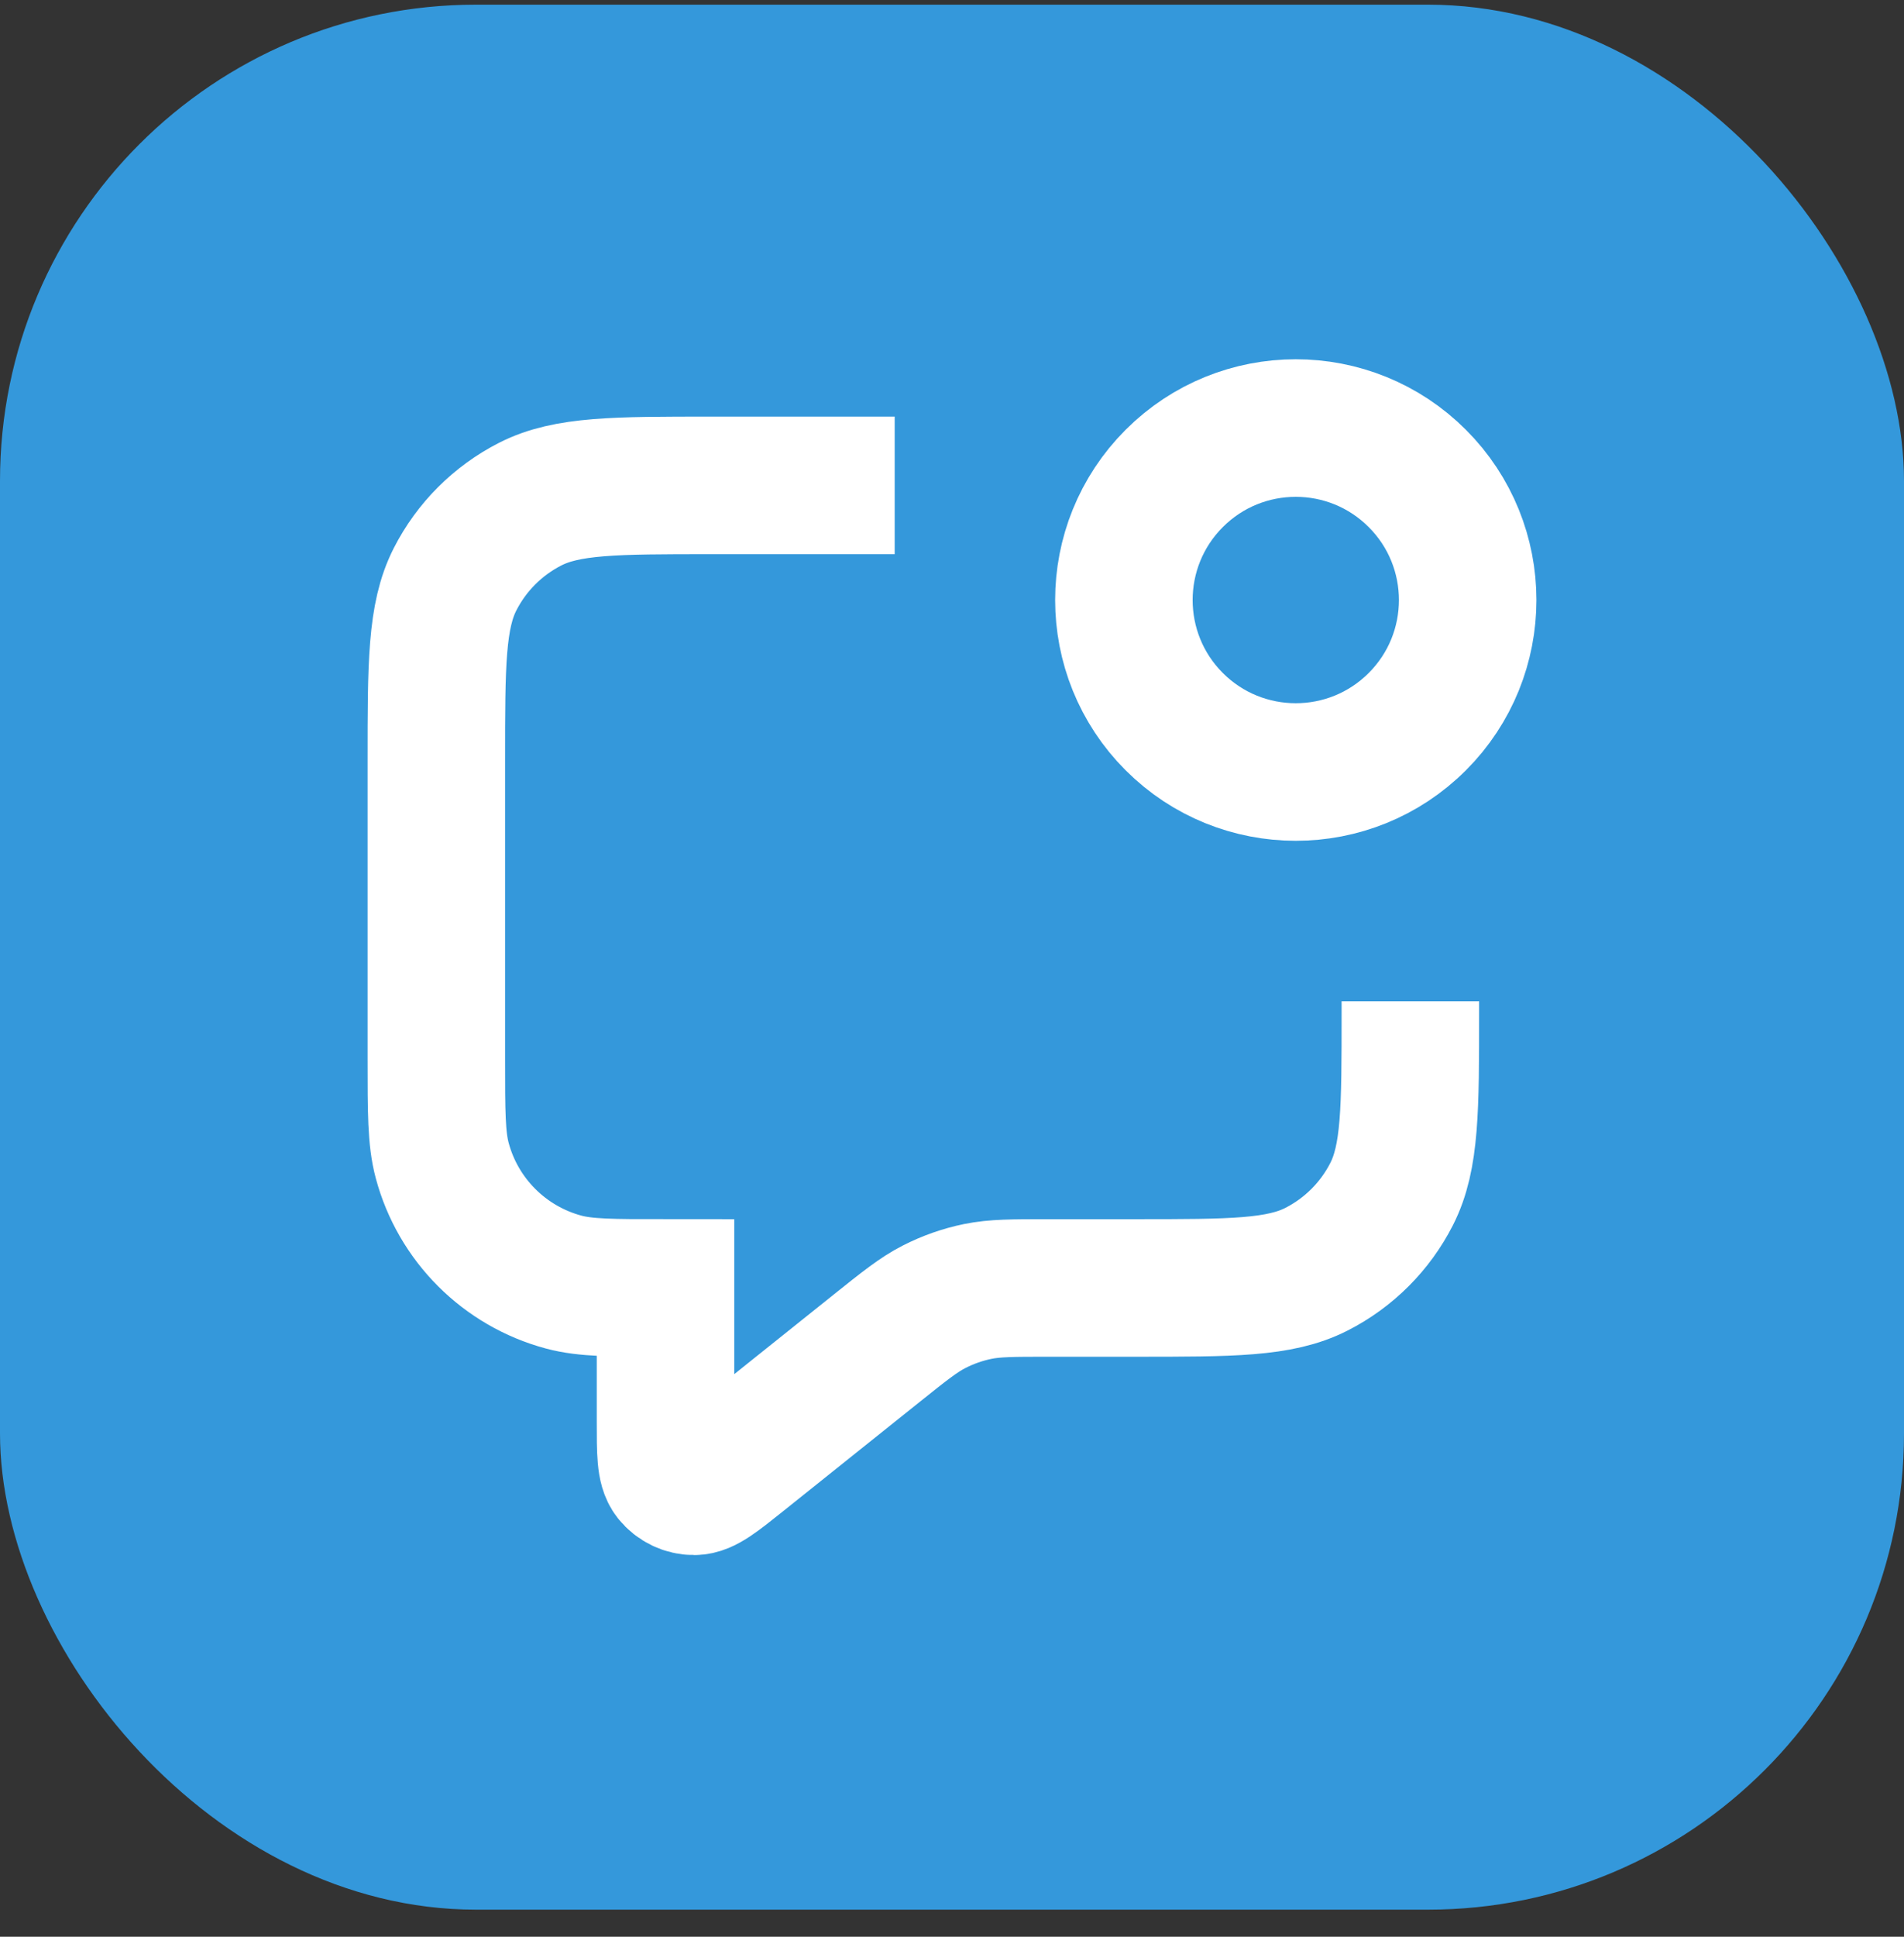 <svg width="60" height="61" viewBox="0 0 60 61" fill="none" xmlns="http://www.w3.org/2000/svg">
<rect x="0" y="0" width="60" height="61" fill="#333333" stroke="none"/>
<g clip-path="url(#clip0_15520_78)">
<path d="M60 0.147H0V60.147H60V0.147Z" fill="#3498DB"/>
<path d="M28.194 15.288H22.417C19.383 15.288 17.866 15.288 16.708 15.878C15.688 16.398 14.86 17.226 14.34 18.245C13.75 19.404 13.75 20.921 13.75 23.954V33.343C13.75 35.023 13.75 35.862 13.935 36.551C14.435 38.42 15.896 39.88 17.765 40.381C18.454 40.566 19.293 40.566 20.972 40.566V44.782C20.972 45.745 20.972 46.226 21.169 46.473C21.341 46.688 21.601 46.813 21.876 46.812C22.192 46.812 22.568 46.511 23.319 45.91L27.626 42.465C28.506 41.761 28.946 41.409 29.436 41.159C29.87 40.937 30.333 40.774 30.811 40.676C31.35 40.566 31.913 40.566 33.04 40.566H35.778C38.811 40.566 40.328 40.566 41.487 39.975C42.506 39.456 43.335 38.627 43.854 37.608C44.444 36.449 44.444 34.933 44.444 31.899V31.538M44.663 15.069C46.779 17.184 46.779 20.614 44.663 22.729C42.548 24.844 39.118 24.844 37.003 22.729C34.888 20.614 34.888 17.184 37.003 15.069C39.118 12.953 42.548 12.953 44.663 15.069Z" stroke="white" stroke-width="4.333"/>
</g>
<defs>
<clipPath id="clip0_15520_78">
<rect y="0.147" width="60" height="60" rx="15" fill="white"/>
</clipPath>
</defs>
</svg>

